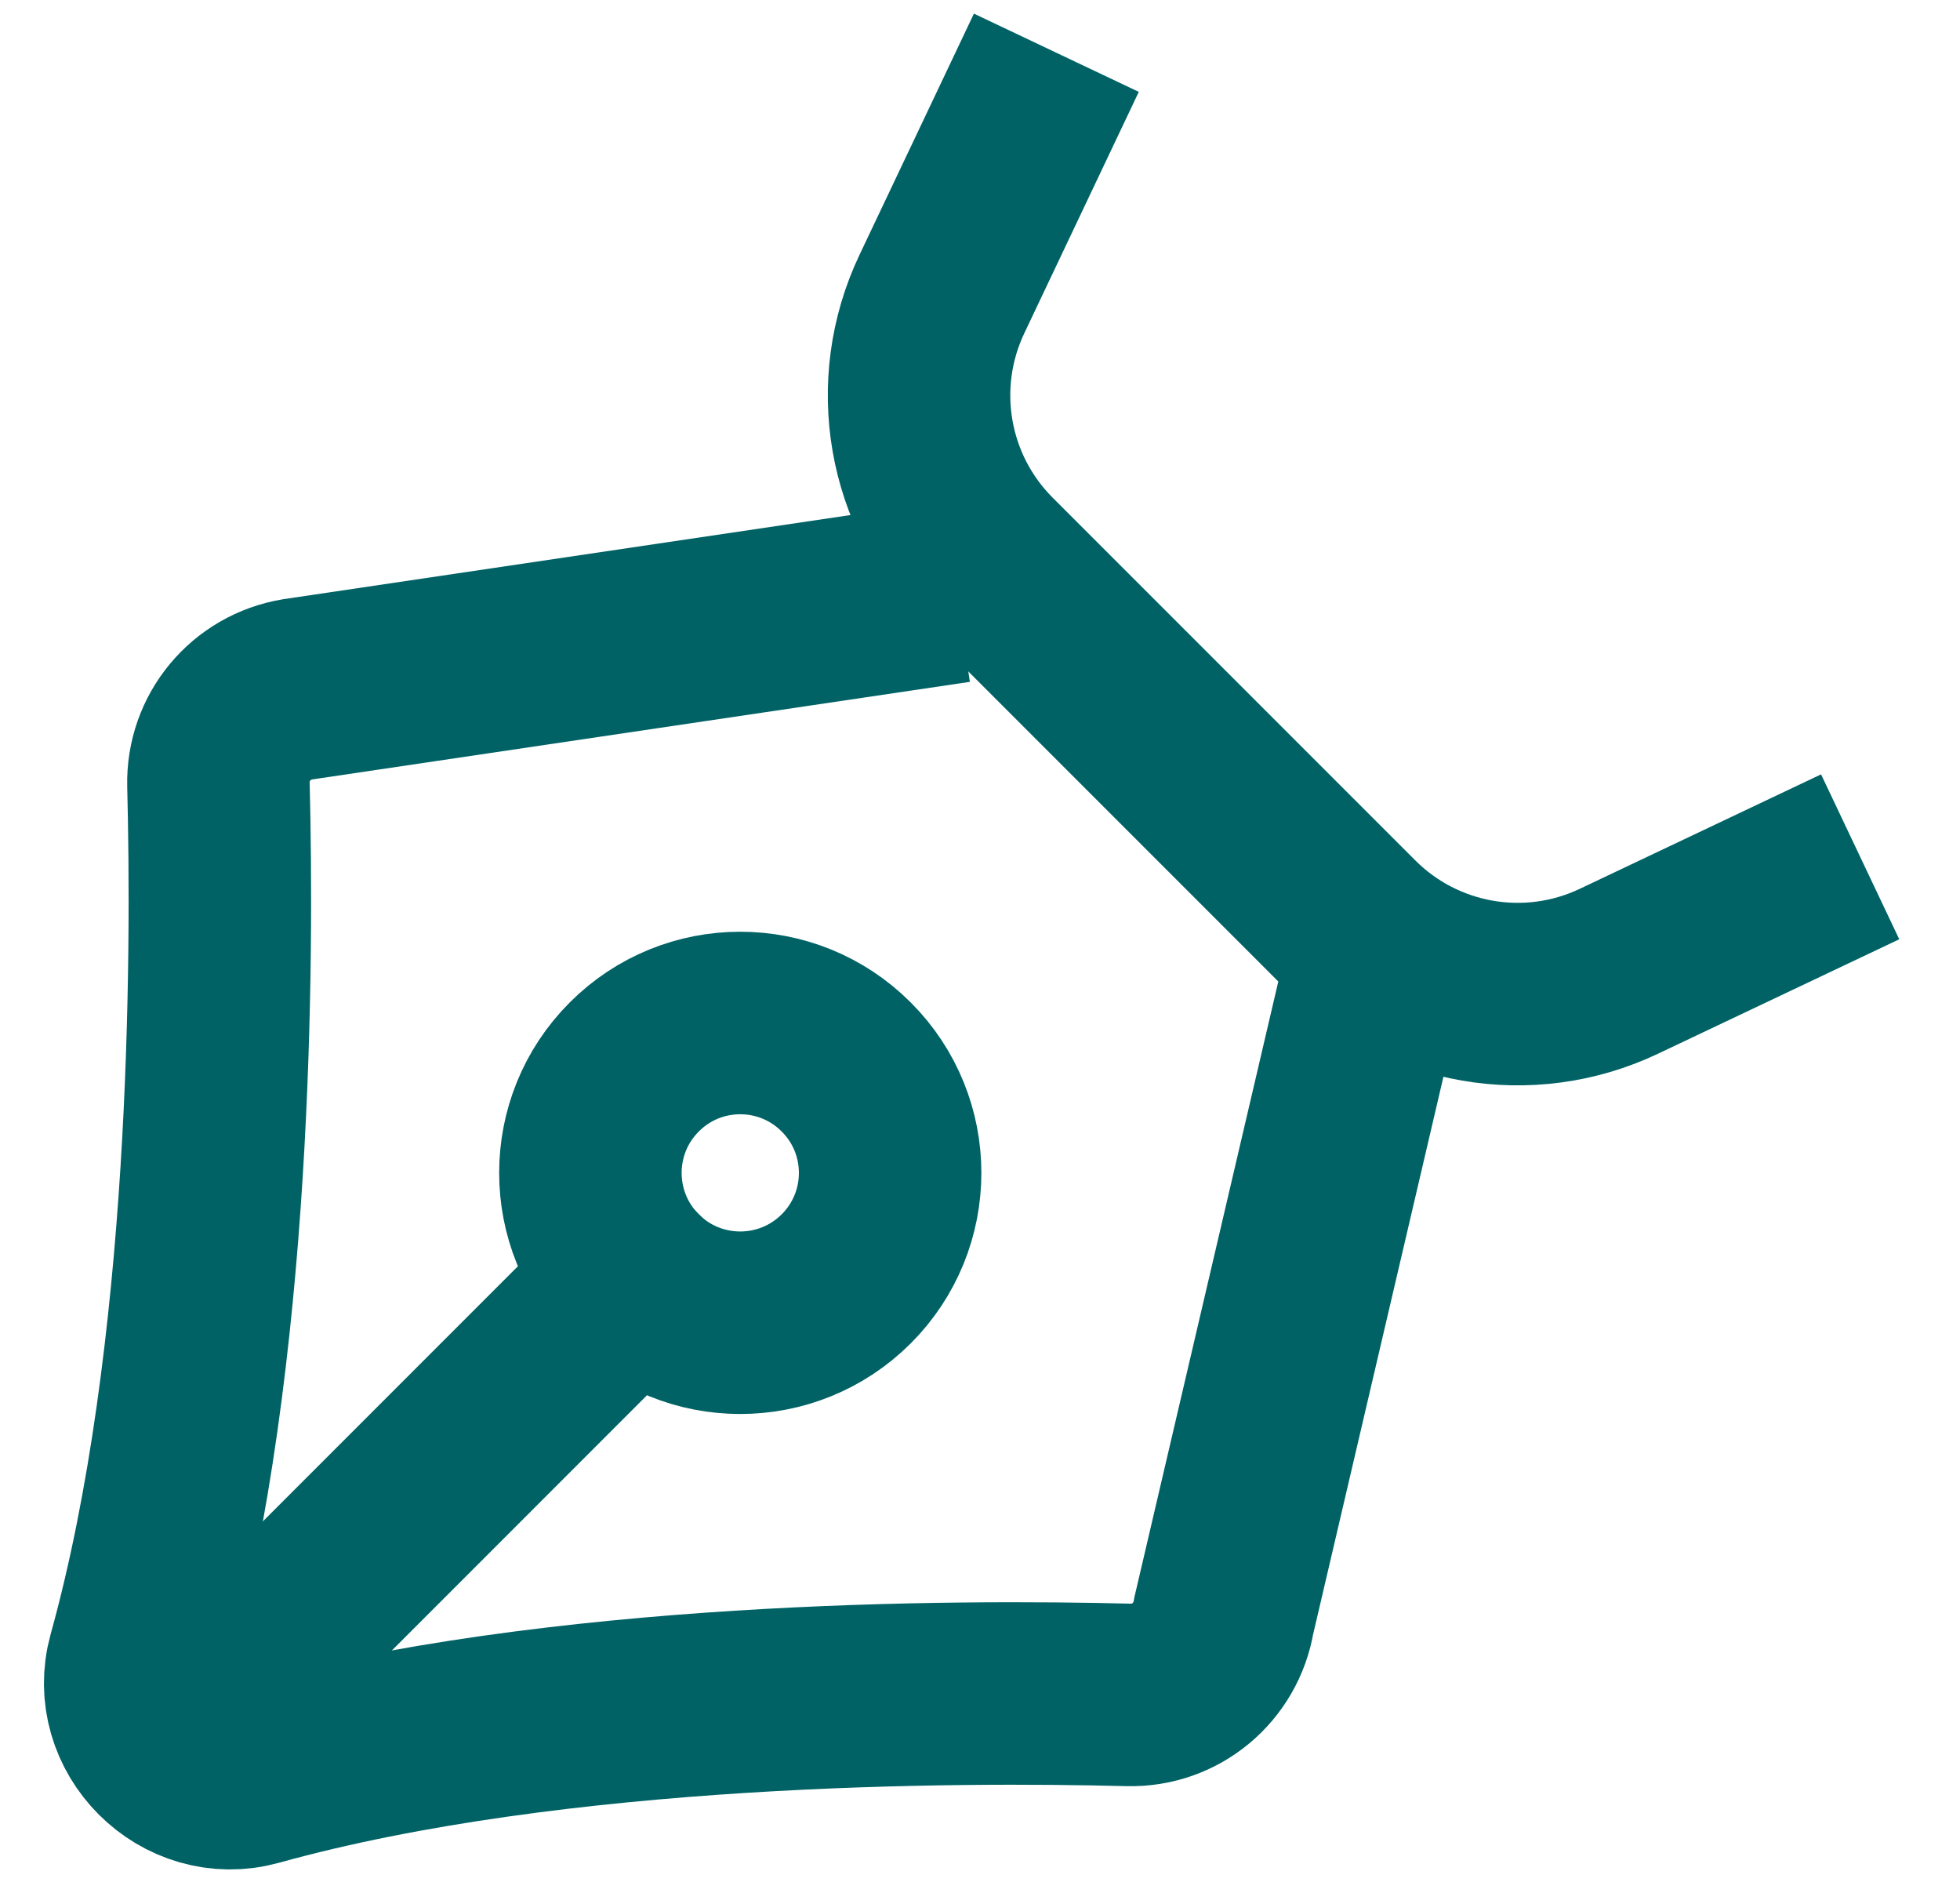 <?xml version="1.0" encoding="utf-8"?>
<svg xmlns="http://www.w3.org/2000/svg" fill="none" height="100%" overflow="visible" preserveAspectRatio="none" style="display: block;" viewBox="0 0 29 28" width="100%">
<g id="pen">
<path d="M26.303 13.253L23.952 14.368C22.618 15.001 21.031 14.727 19.987 13.683L14.62 8.316C13.577 7.273 13.302 5.686 13.936 4.35L15.051 2" id="Vector" stroke="#006265" stroke-linecap="square" stroke-width="2.7"/>
<path d="M20.228 14.827L18.107 23.9C17.993 24.59 17.395 25.091 16.695 25.072C14.177 25.008 8.234 25.013 3.772 26.253C2.739 26.54 1.764 25.565 2.051 24.532C3.291 20.07 3.296 14.127 3.232 11.609C3.215 10.909 3.714 10.311 4.404 10.197L14.152 8.751" id="Vector_2" stroke="#006265" stroke-width="2.7"/>
<path d="M9.386 18.917L3.35 24.954" id="Vector_3" stroke="#006265" stroke-linecap="square" stroke-width="2.7"/>
<path clip-rule="evenodd" d="M12.52 18.918C13.387 18.052 13.387 16.648 12.52 15.783C11.654 14.916 10.25 14.916 9.385 15.783C8.519 16.648 8.519 18.052 9.385 18.918C10.25 19.783 11.654 19.783 12.52 18.918Z" fill-rule="evenodd" id="Vector_4" stroke="#006265" stroke-linecap="square" stroke-width="2.7"/>
</g>
</svg>